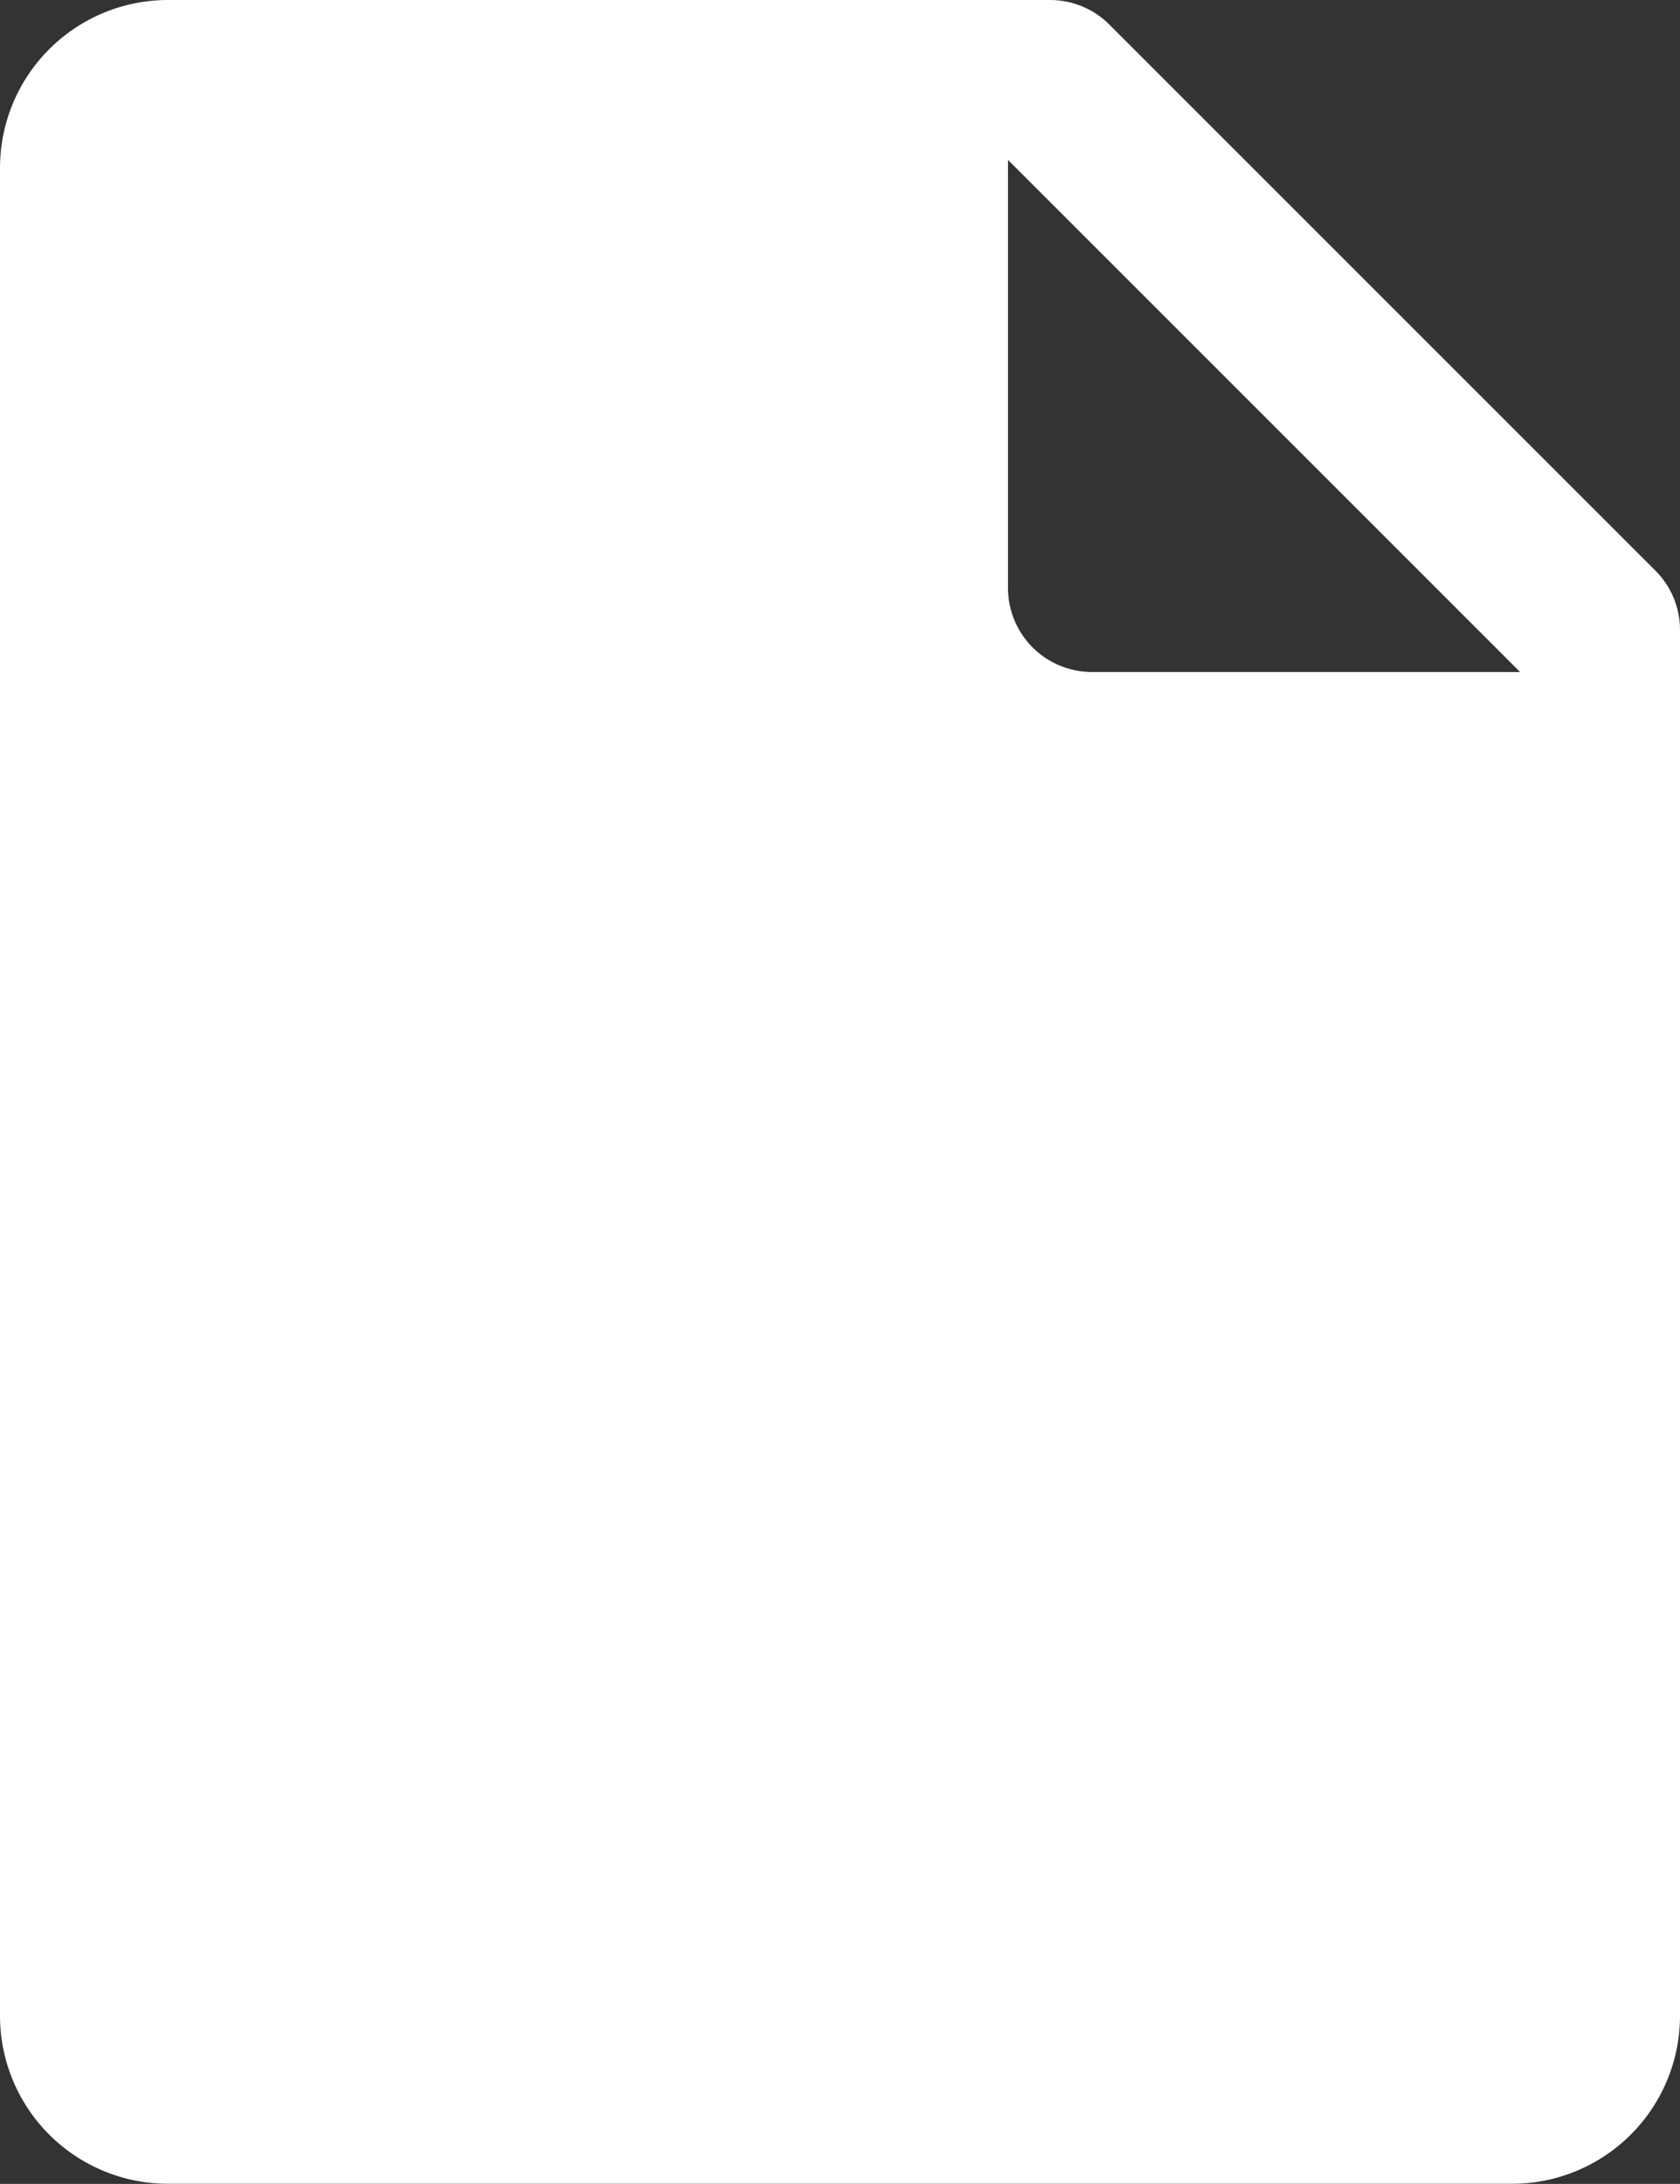 <svg xmlns="http://www.w3.org/2000/svg" width="15.82" height="20.565" viewBox="0 0 15.82 20.565">
  <rect x="0" y="0" width="15.82" height="20.565" fill="#333333" stroke="none"/>
  <path id="icons8-ファイル" d="M20.588,7.373,15.447,2.232A.79.79,0,0,0,14.887,2H6.582A1.582,1.582,0,0,0,5,3.582v17.4a1.582,1.582,0,0,0,1.582,1.582H19.238a1.582,1.582,0,0,0,1.582-1.582V7.932A.79.79,0,0,0,20.588,7.373Zm-5.305.955a.791.791,0,0,1-.791-.791V3.506l4.822,4.822Z" transform="translate(-5 -2)" fill="#fff"/>
</svg>
